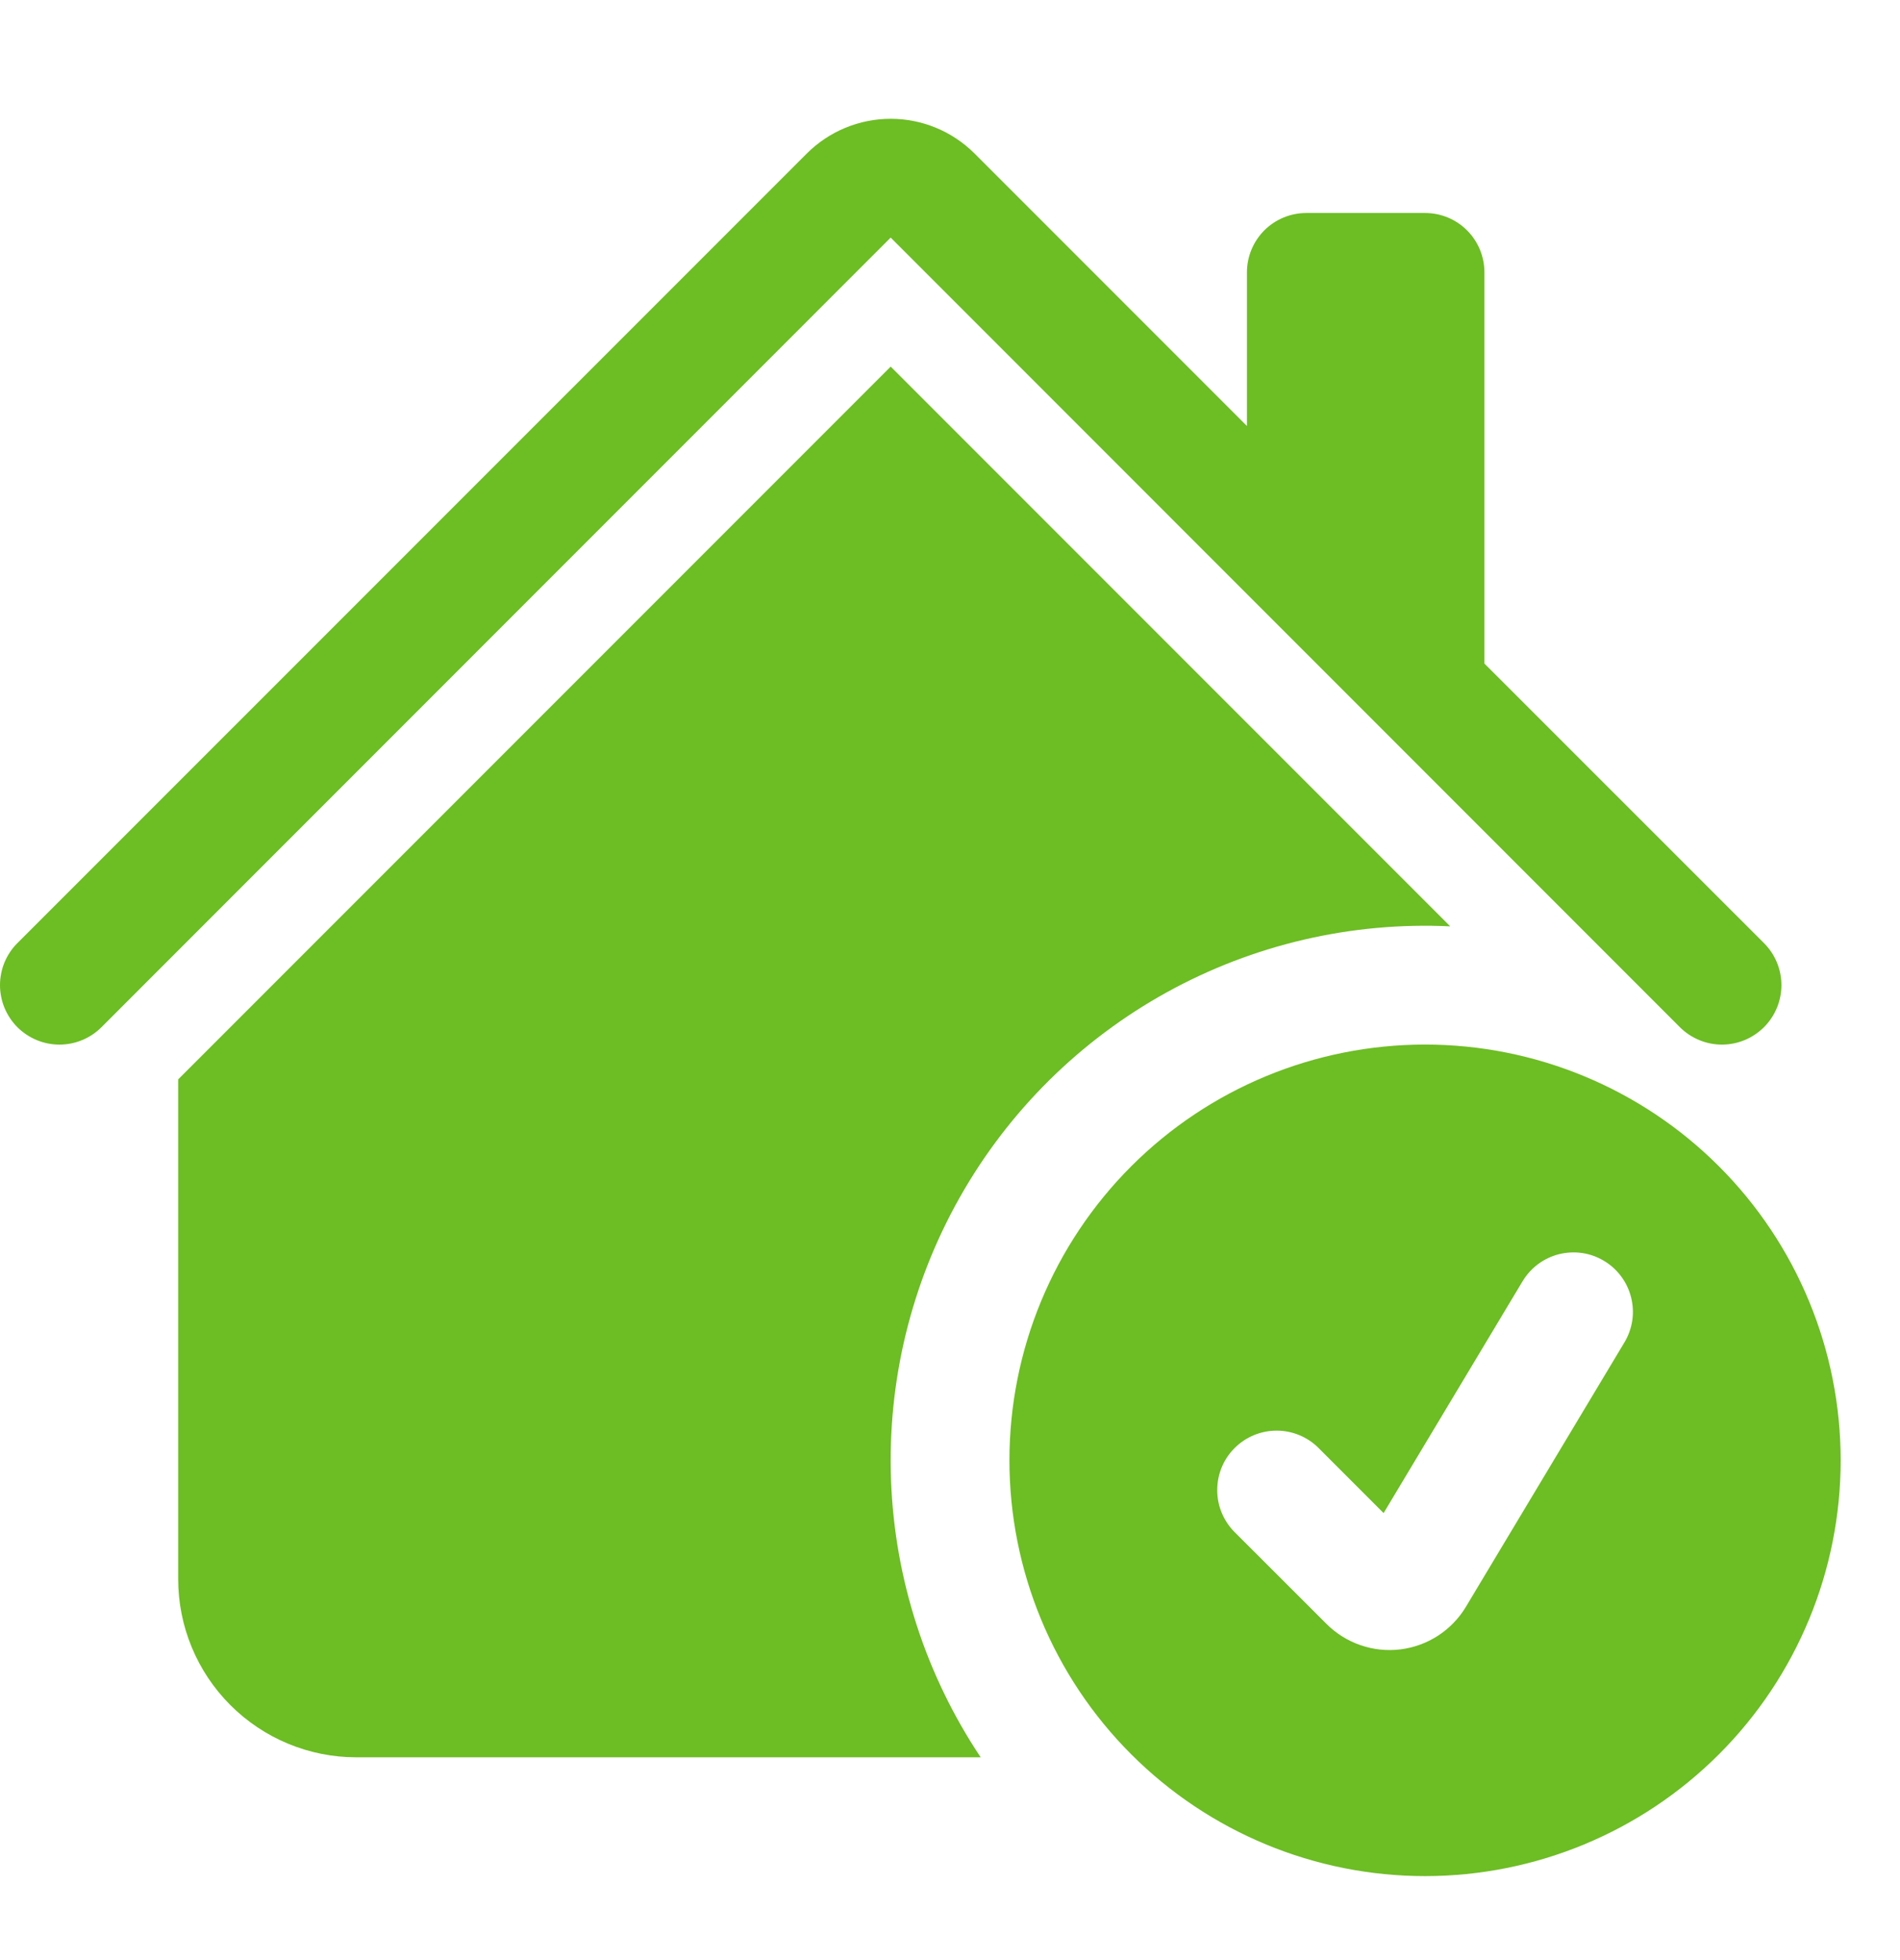 <?xml version="1.0" encoding="UTF-8"?>
<svg xmlns="http://www.w3.org/2000/svg" width="32" height="33" viewBox="0 0 32 33" fill="none">
  <mask id="mask0_2117_346" style="mask-type:luminance" maskUnits="userSpaceOnUse" x="0" y="0" width="32" height="33">
    <path d="M32 0.5H0V32.5H32V0.5Z" fill="white"></path>
  </mask>
  <g mask="url(#mask0_2117_346)">
</g>
  <path d="M16.415 2.586C16.04 2.211 15.532 2 15.001 2C14.471 2 13.962 2.211 13.587 2.586L0.293 15.878C0.2 15.97 0.127 16.081 0.076 16.202C0.026 16.324 0 16.454 0 16.586C0 16.717 0.026 16.847 0.076 16.969C0.127 17.09 0.2 17.201 0.293 17.294C0.481 17.481 0.736 17.587 1.001 17.587C1.133 17.587 1.263 17.561 1.384 17.511C1.506 17.46 1.616 17.387 1.709 17.294L15.001 4L28.293 17.294C28.481 17.481 28.736 17.587 29.001 17.587C29.267 17.587 29.521 17.481 29.709 17.294C29.897 17.106 30.003 16.851 30.003 16.586C30.003 16.32 29.897 16.065 29.709 15.878L25.001 11.172V4.586C25.001 4.32 24.896 4.066 24.708 3.878C24.521 3.691 24.267 3.586 24.001 3.586H22.001C21.736 3.586 21.482 3.691 21.294 3.878C21.107 4.066 21.001 4.32 21.001 4.586V7.172L16.415 2.586Z" fill="#6DBD24"></path>
  <path d="M15.001 6.172L24.425 15.596C22.761 15.517 21.108 15.902 19.65 16.707C18.192 17.512 16.985 18.707 16.166 20.157C15.346 21.607 14.945 23.256 15.007 24.921C15.069 26.586 15.592 28.2 16.517 29.586H6.001C5.206 29.586 4.443 29.27 3.88 28.707C3.317 28.144 3.001 27.381 3.001 26.586V18.172L15.001 6.172Z" fill="#6DBD24"></path>
  <path d="M24.001 31.586C25.858 31.586 27.638 30.848 28.951 29.535C30.264 28.223 31.001 26.442 31.001 24.586C31.001 22.729 30.264 20.949 28.951 19.636C27.638 18.323 25.858 17.586 24.001 17.586C22.145 17.586 20.364 18.323 19.052 19.636C17.739 20.949 17.001 22.729 17.001 24.586C17.001 26.442 17.739 28.223 19.052 29.535C20.364 30.848 22.145 31.586 24.001 31.586ZM27.359 22.6L24.689 27.052C24.572 27.247 24.412 27.413 24.22 27.538C24.029 27.662 23.812 27.741 23.585 27.769C23.359 27.797 23.129 27.772 22.914 27.698C22.698 27.624 22.502 27.501 22.341 27.34L20.793 25.794C20.606 25.606 20.5 25.351 20.501 25.086C20.501 24.82 20.606 24.566 20.794 24.379C20.982 24.191 21.237 24.086 21.502 24.086C21.767 24.086 22.022 24.192 22.209 24.38L23.303 25.474L25.643 21.572C25.711 21.459 25.8 21.361 25.905 21.282C26.011 21.204 26.131 21.147 26.258 21.115C26.385 21.084 26.518 21.077 26.648 21.096C26.778 21.115 26.902 21.16 27.015 21.228C27.128 21.295 27.226 21.384 27.304 21.49C27.383 21.595 27.439 21.715 27.471 21.842C27.503 21.97 27.51 22.102 27.491 22.232C27.471 22.362 27.427 22.487 27.359 22.6Z" fill="#6DBD24"></path>
</svg>
